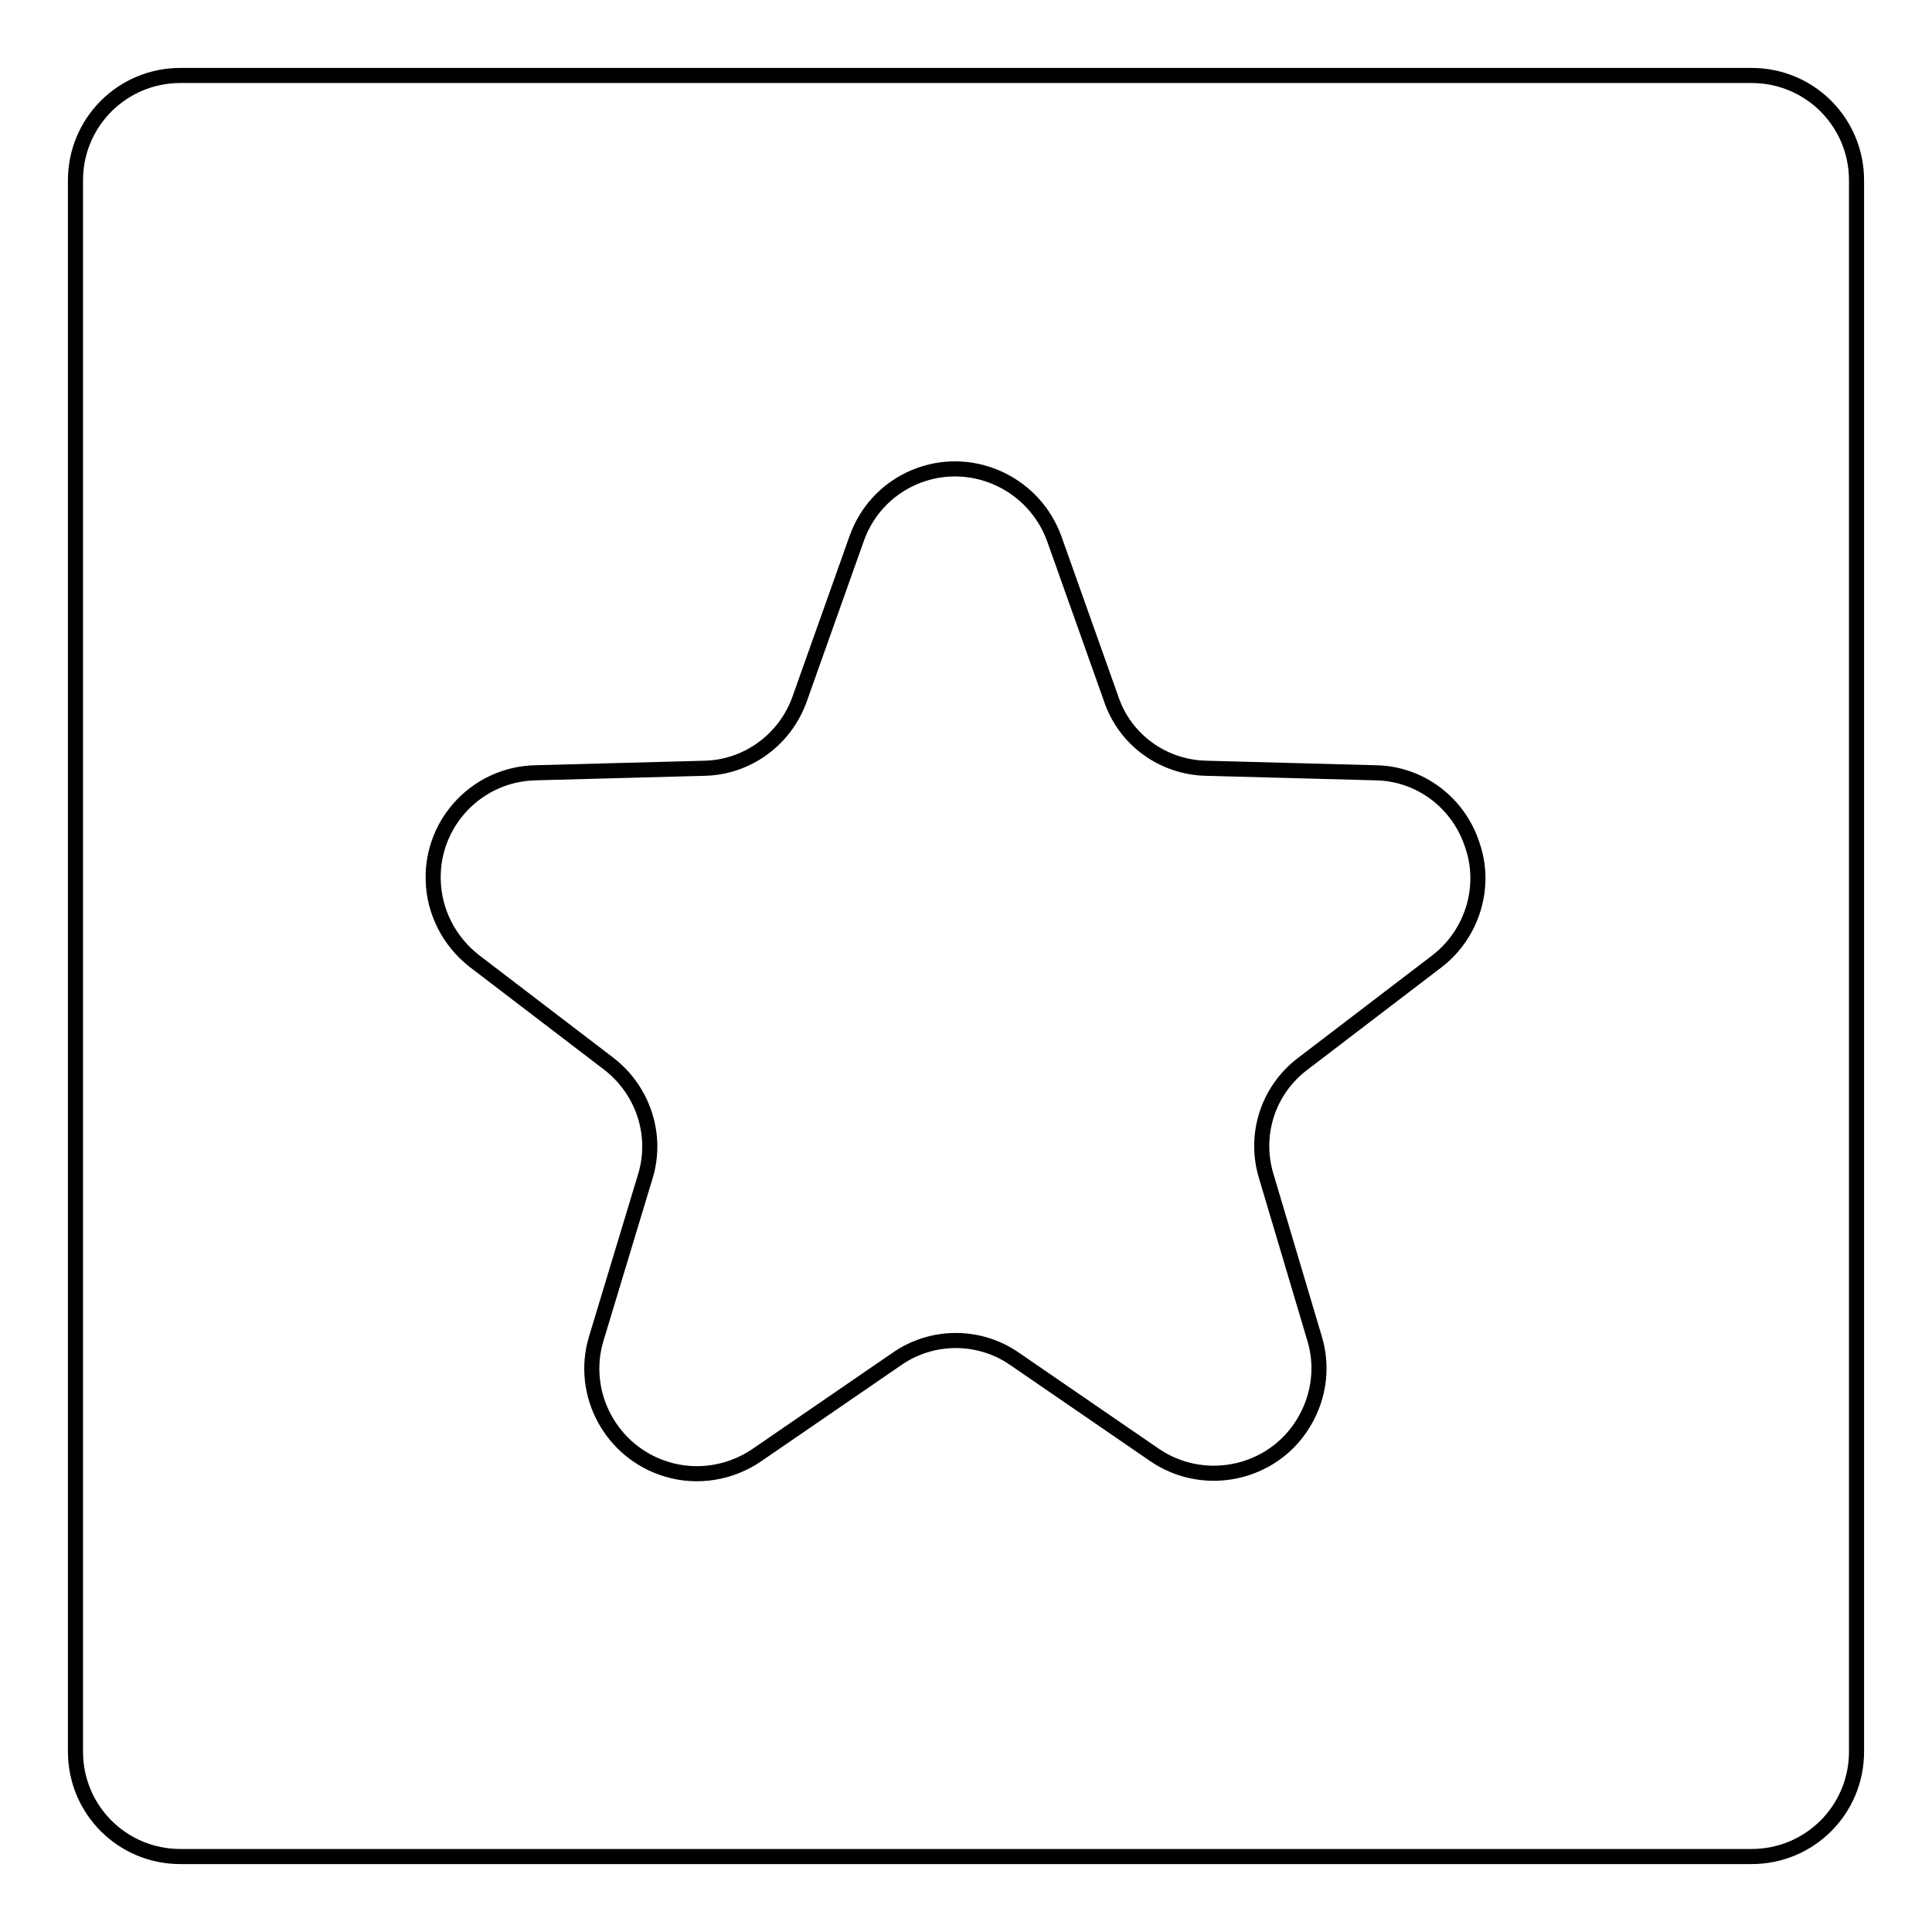 <?xml version="1.0" encoding="utf-8"?>
<!-- Svg Vector Icons : http://www.onlinewebfonts.com/icon -->
<!DOCTYPE svg PUBLIC "-//W3C//DTD SVG 1.1//EN" "http://www.w3.org/Graphics/SVG/1.1/DTD/svg11.dtd">
<svg version="1.1" xmlns="http://www.w3.org/2000/svg" xmlns:xlink="http://www.w3.org/1999/xlink" x="0px" y="0px" viewBox="0 0 256 256" enable-background="new 0 0 256 256" xml:space="preserve">
<g> <path stroke-width="2" fill-opacity="0" stroke="#000000"  d="M232.1,246H23.9c-7.7,0-13.9-6.2-13.9-13.9V23.9C10,16.2,16.2,10,23.9,10h208.2c7.7,0,13.9,6.2,13.9,13.9 v208.2C246,239.8,239.8,246,232.1,246z M195.1,112c-1.8-5.6-6.9-9.5-12.8-9.6l-22.4-0.6c-5.8-0.1-10.9-3.8-12.7-9.3l-7.5-21.1 c-2.6-7.2-10.5-11-17.7-8.5c-4,1.4-7.1,4.5-8.5,8.5L106,92.5c-1.9,5.5-7,9.2-12.7,9.3l-22.4,0.6c-7.7,0.2-13.7,6.6-13.5,14.2 c0.1,4.2,2.1,8.1,5.4,10.7l17.8,13.6c4.6,3.5,6.6,9.5,4.9,15L79,177.4c-2.2,7.3,2,15.1,9.4,17.3c4,1.2,8.4,0.5,11.9-1.9l18.5-12.7 c4.7-3.3,11-3.3,15.7,0l18.5,12.7c6.3,4.3,15,2.7,19.3-3.6c2.4-3.5,3.1-7.8,1.9-11.8l-6.4-21.5c-1.7-5.5,0.2-11.5,4.9-15l17.8-13.6 C195.1,123.7,197,117.5,195.1,112z"/></g>
</svg>
